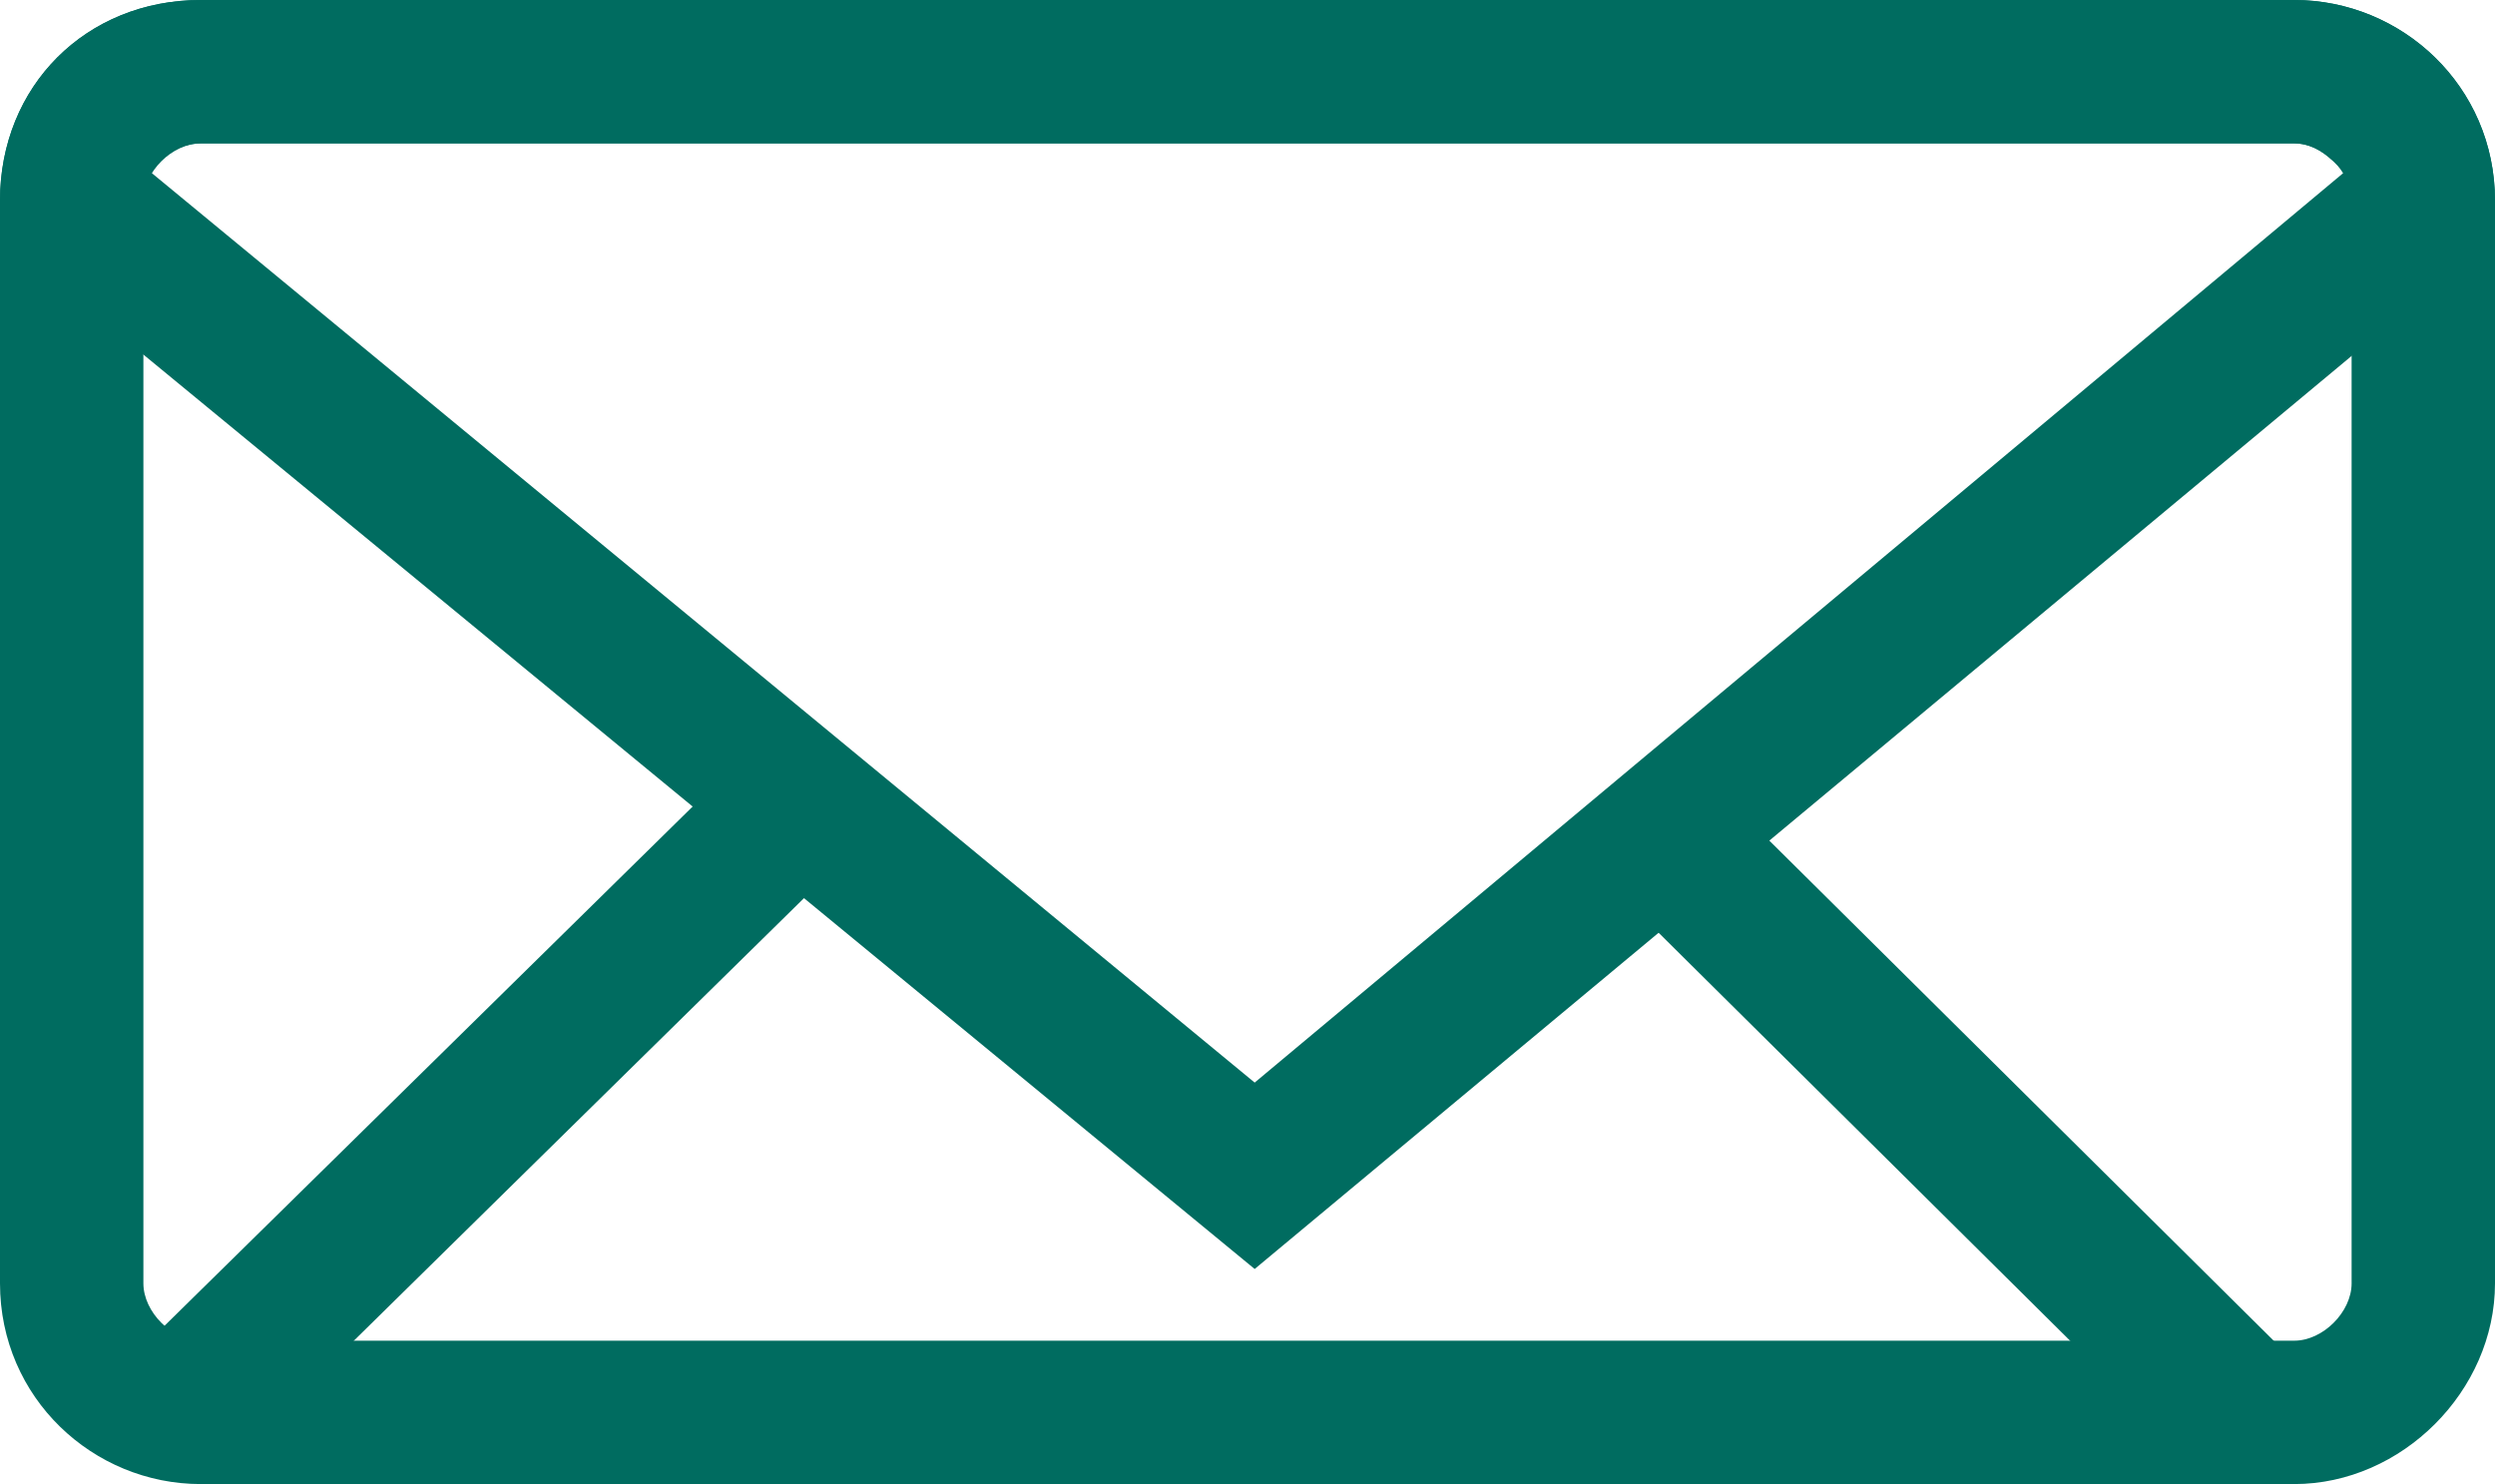 <?xml version="1.0" encoding="utf-8"?>
<!-- Generator: Adobe Illustrator 27.8.1, SVG Export Plug-In . SVG Version: 6.00 Build 0)  -->
<svg version="1.1" id="_レイヤー_2" xmlns="http://www.w3.org/2000/svg" xmlns:xlink="http://www.w3.org/1999/xlink" x="0px"
	 y="0px" viewBox="0 0 34.8 20.7" style="enable-background:new 0 0 34.8 20.7;" xml:space="preserve">
<style type="text/css">
	.st0{fill:#006C60;}
</style>
<g id="_レイヤー_1-2">
	<path class="st0" d="M32,20.7H2.8c-1.5,0-2.8-1.2-2.8-2.8V2.8C0,1.2,1.2,0,2.8,0H32c1.5,0,2.8,1.2,2.8,2.8v15.1
		C34.8,19.4,33.5,20.7,32,20.7L32,20.7z M2.8,2C2.4,2,2,2.4,2,2.8v15.1c0,0.4,0.4,0.8,0.8,0.8H32c0.4,0,0.8-0.4,0.8-0.8V2.8
		C32.8,2.4,32.4,2,32,2H2.8z"/>
	<path class="st0" d="M17.5,17.7L0,3.3V2.8C0,1.2,1.2,0,2.8,0H32c1.5,0,2.8,1.2,2.8,2.8v0.5L17.5,17.7L17.5,17.7z M2.1,2.4
		l15.4,12.7L32.7,2.4C32.5,2.2,32.3,2,32,2H2.8C2.5,2,2.2,2.2,2.1,2.4L2.1,2.4z"/>
	<rect x="0.8" y="14.4" transform="matrix(0.713 -0.701 0.701 0.713 -8.823 9.231)" class="st0" width="12.1" height="2"/>
	<rect x="26.2" y="9.9" transform="matrix(0.704 -0.71 0.71 0.704 -3.05 23.938)" class="st0" width="2" height="11.4"/>
</g>
</svg>
